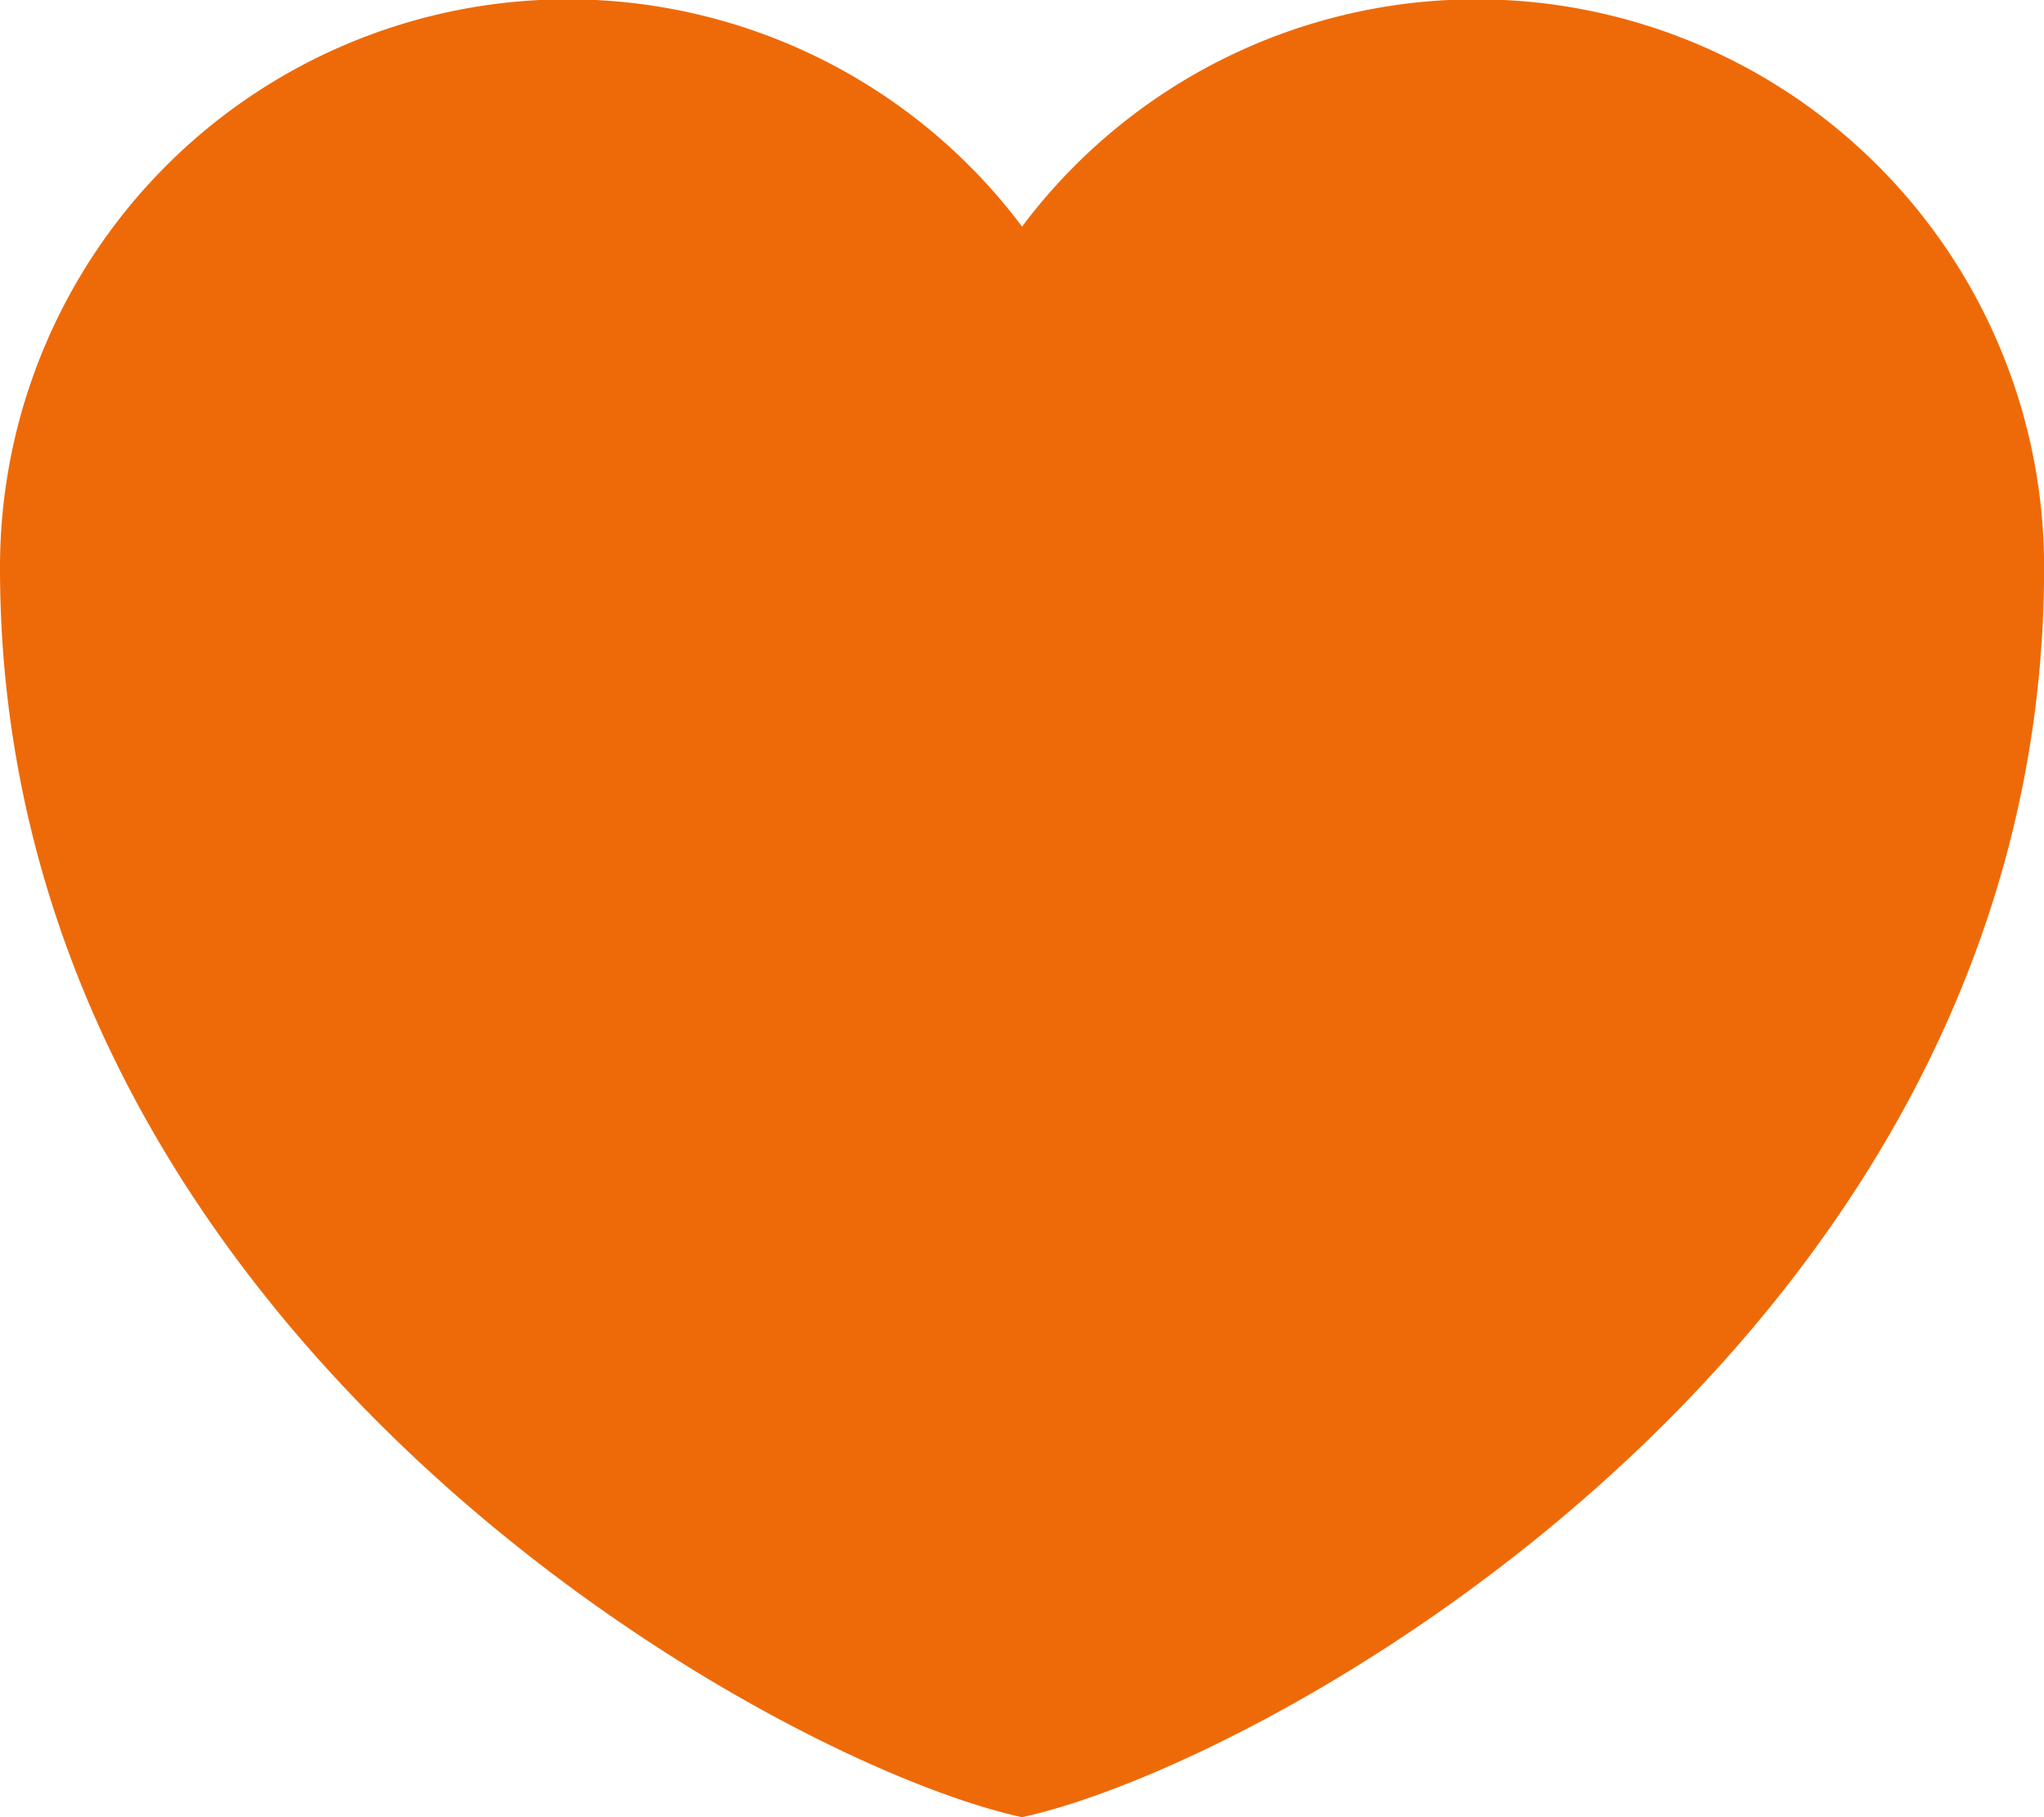 <svg xmlns="http://www.w3.org/2000/svg" width="19.171" height="17.042" viewBox="0 0 19.171 17.042">
    <path d="M14.086 23.041C11.737 22.53 4.5 18.525 4.5 11.325a5.325 5.325 0 0 1 9.586-3.2 5.325 5.325 0 0 1 9.586 3.2c-.001 7.2-7.238 11.205-9.586 11.716z" transform="translate(-4.5 -6)" style="fill:#ee6a08;fill-rule:evenodd"/>
</svg>

